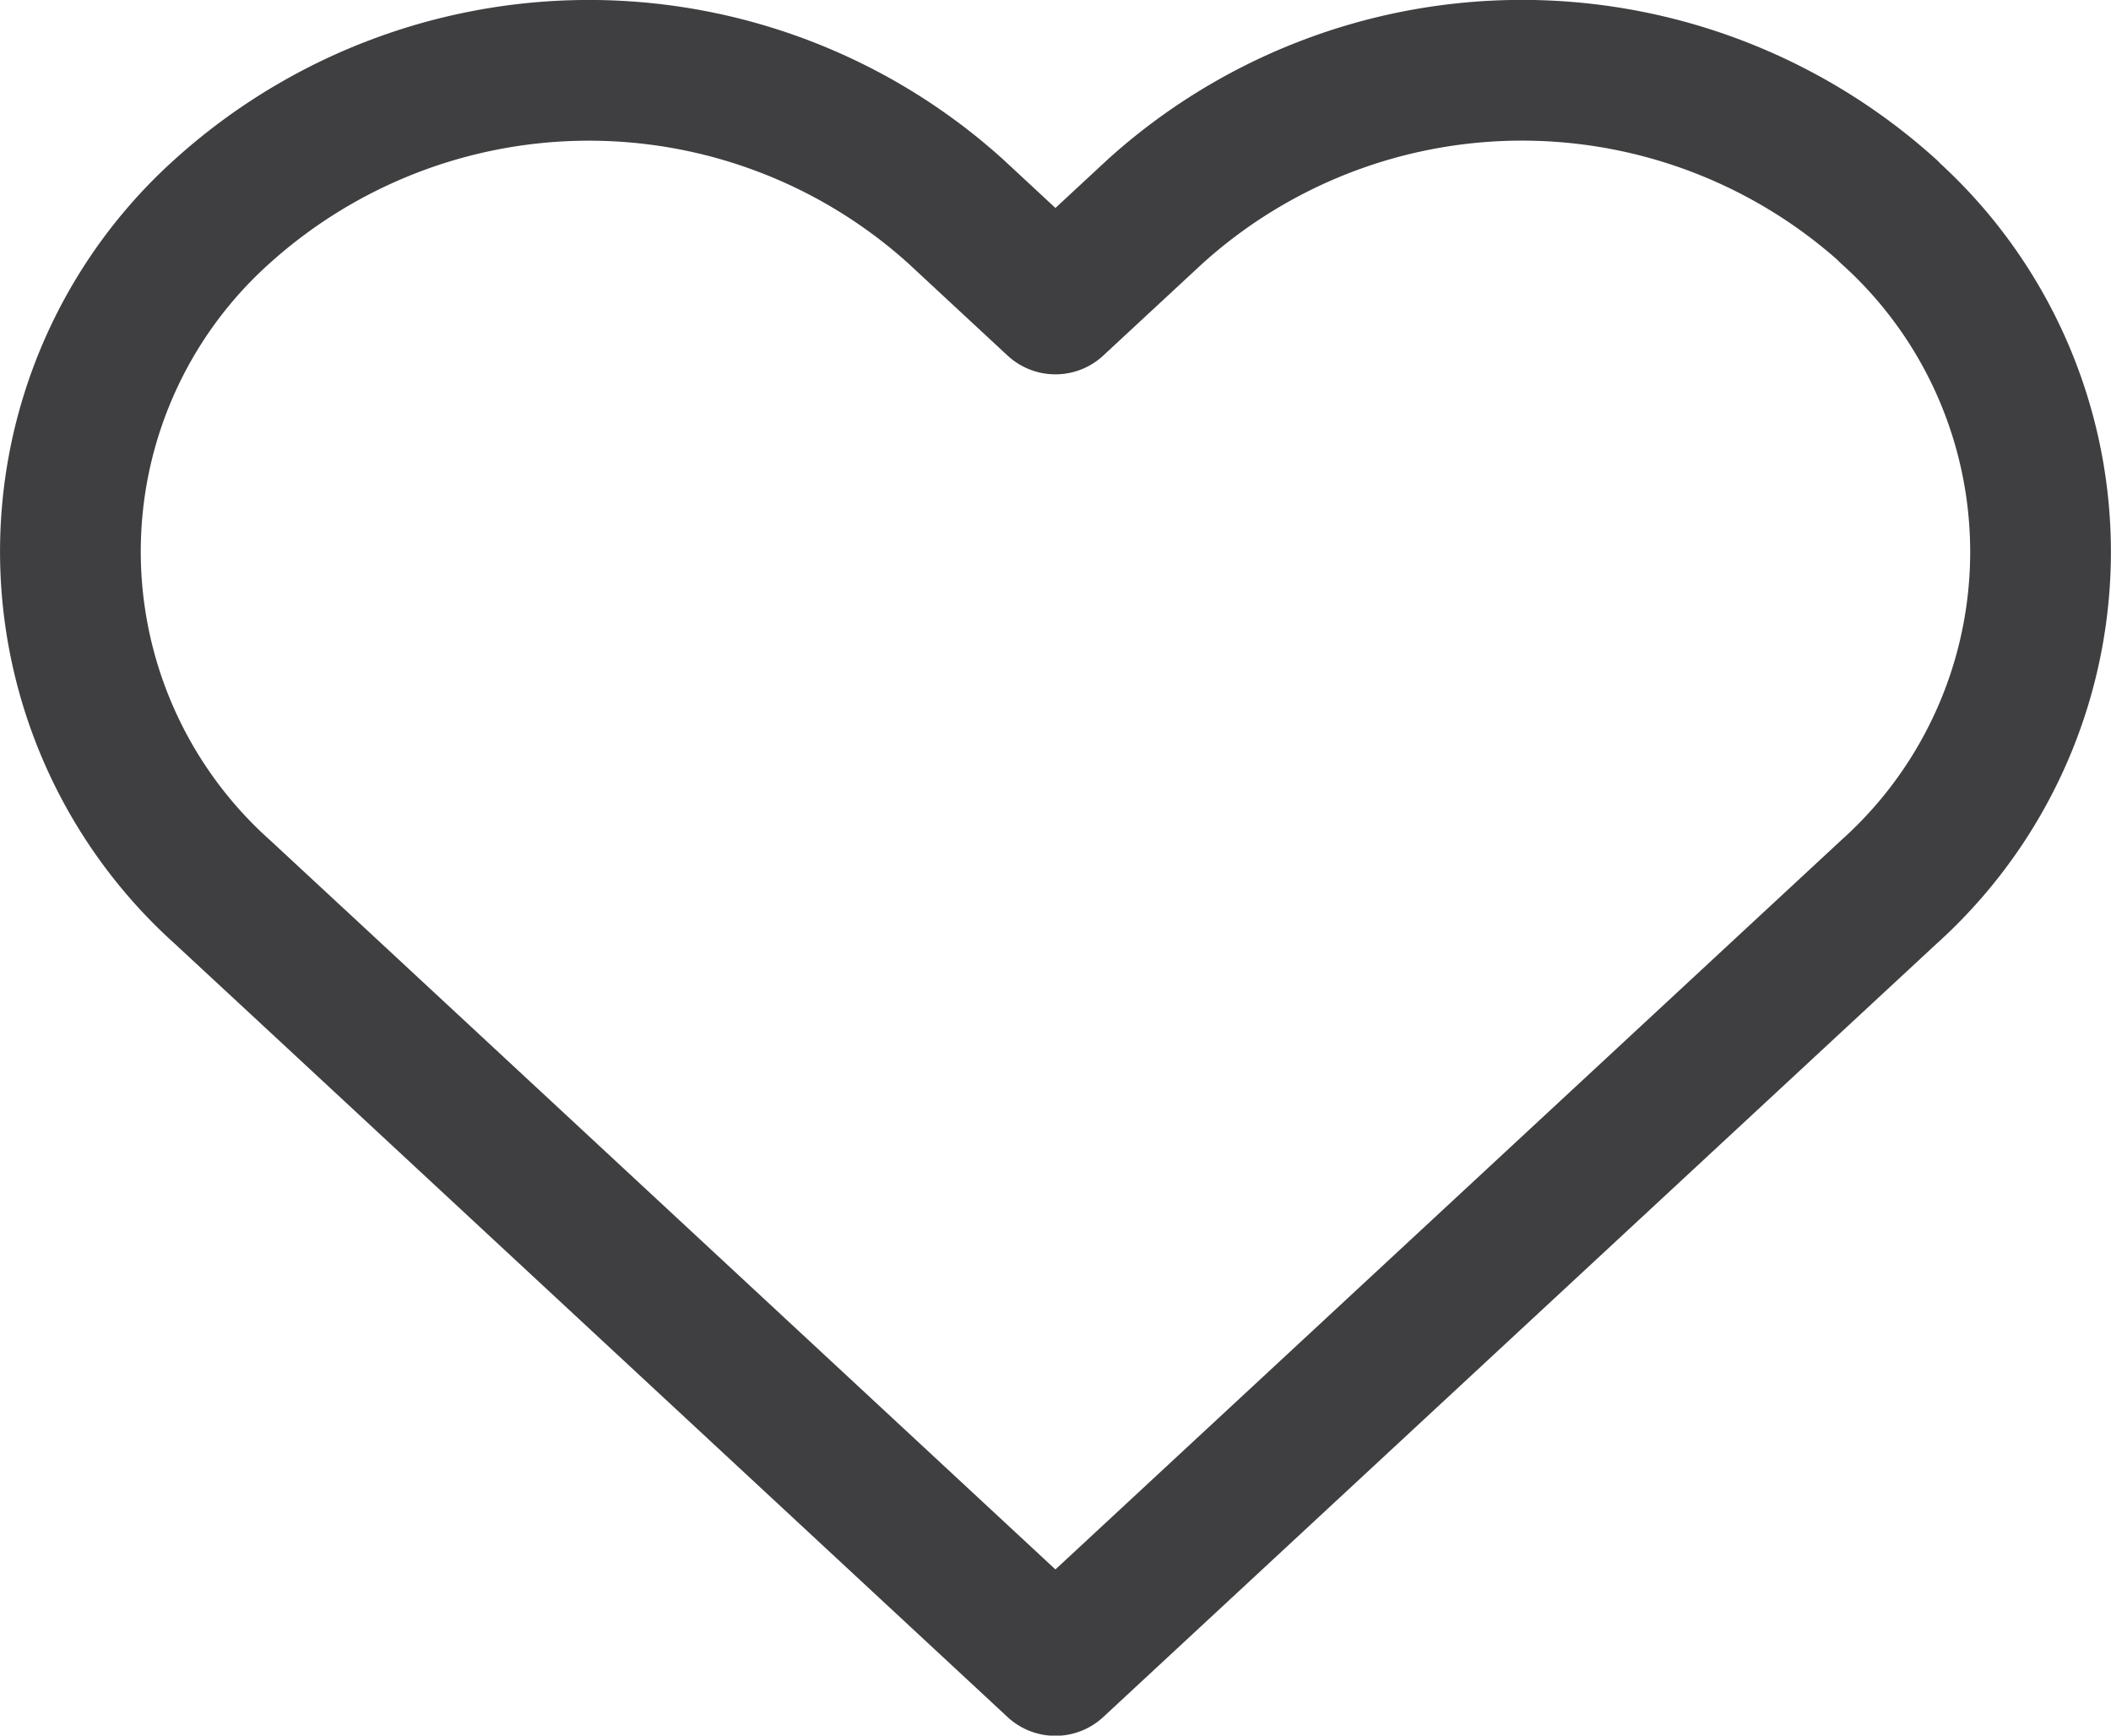 <svg xmlns="http://www.w3.org/2000/svg" width="22.5" height="18.5" viewBox="0 0 22.5 18.5">
  <path id="icon-heart" d="M20.929,4.5a5.832,5.832,0,0,0-7.816,0l-1.065.988L10.984,4.5a5.834,5.834,0,0,0-7.816,0,4.873,4.873,0,0,0,0,7.254l1.065.988L12.048,20l7.816-7.254,1.065-.988a4.872,4.872,0,0,0,0-7.254Z" transform="translate(-0.799 -2.248)" fill="none" stroke="#3f3f42" stroke-linecap="round" stroke-linejoin="round" stroke-width="1.5"/>
</svg>
